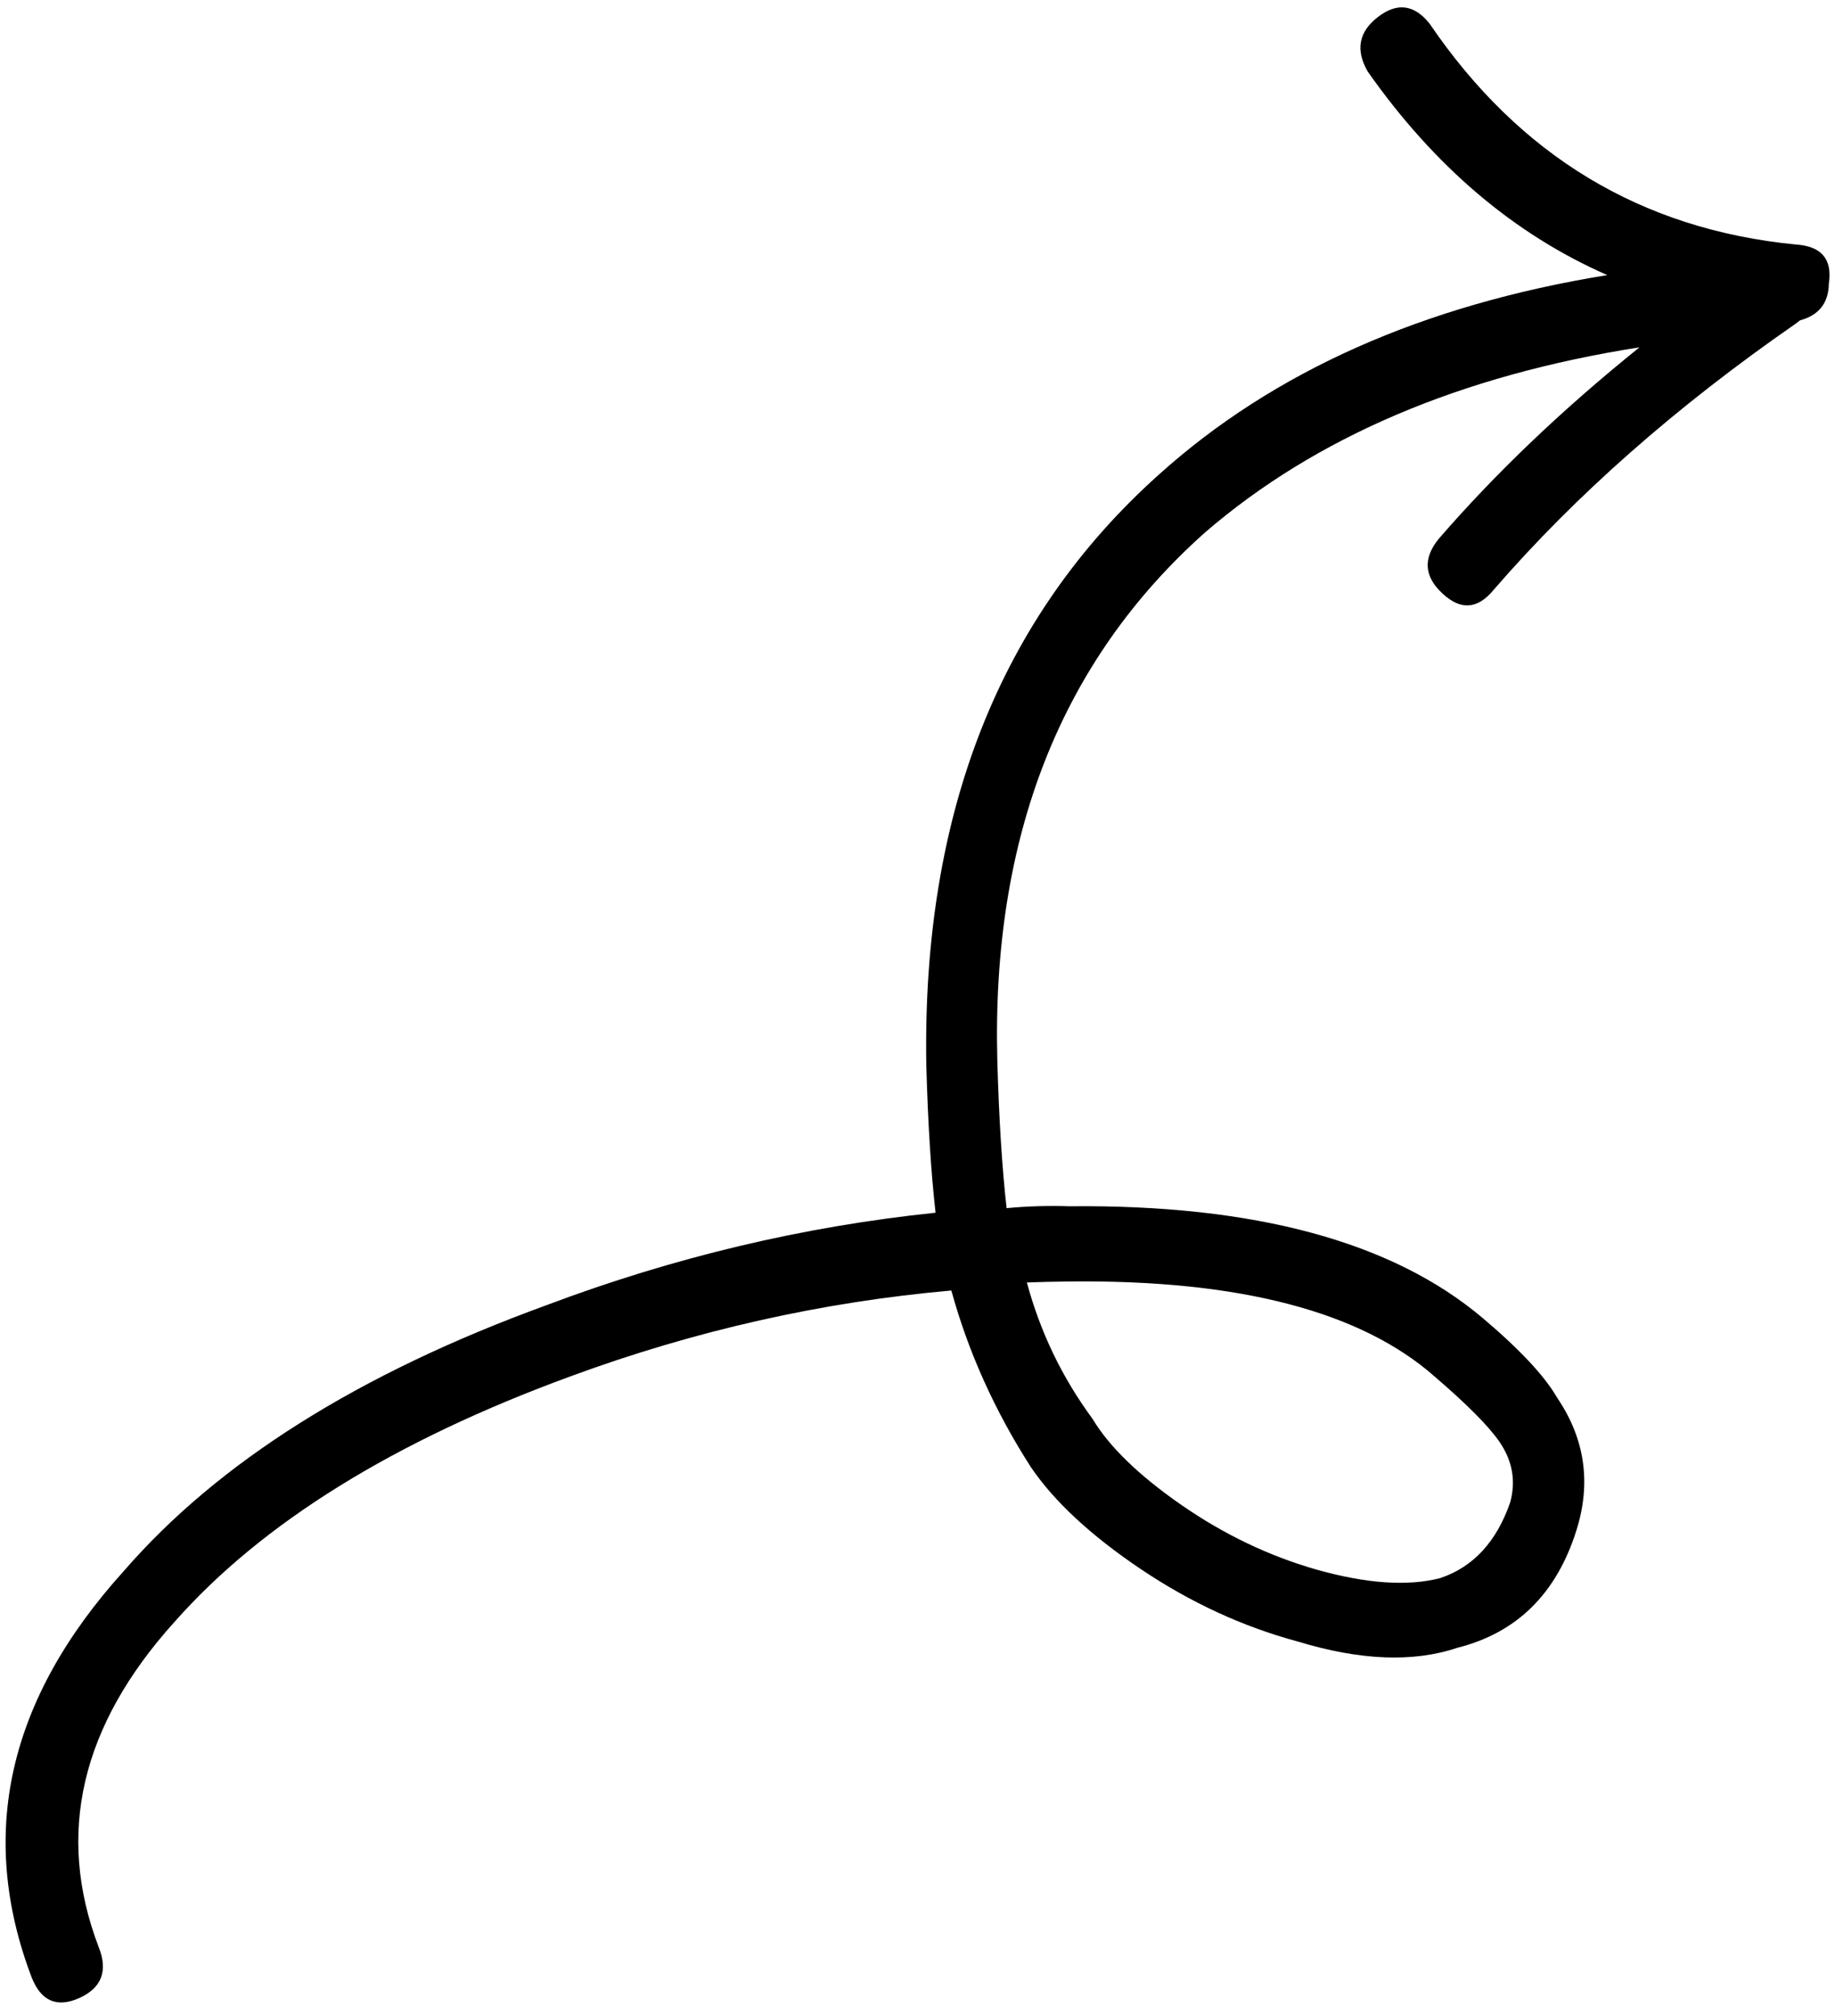 <svg width="92" height="101" viewBox="0 0 92 101" fill="none" xmlns="http://www.w3.org/2000/svg">
<path d="M90.027 12.251C91.318 12.33 91.875 12.985 91.692 14.207C91.678 15.183 91.193 15.796 90.244 16.053L90.022 16.224C84.041 20.367 78.998 24.807 74.892 29.548C74.091 30.528 73.234 30.594 72.319 29.738C71.396 28.886 71.336 27.97 72.14 26.99C74.984 23.709 78.331 20.512 82.197 17.404C73.226 18.811 65.968 21.898 60.424 26.673C53.187 33.113 49.713 41.934 50.002 53.138C50.084 56.078 50.242 58.545 50.467 60.537C51.526 60.437 52.575 60.408 53.62 60.443C62.91 60.349 69.823 62.221 74.349 66.054C76.204 67.623 77.446 68.952 78.067 70.032C79.46 72.081 79.787 74.297 79.036 76.68C78.038 79.856 76.046 81.818 73.063 82.567C70.858 83.309 68.192 83.202 65.07 82.253C62.303 81.508 59.679 80.294 57.182 78.615C54.69 76.937 52.849 75.233 51.673 73.497C49.867 70.68 48.542 67.737 47.697 64.664C41.205 65.237 34.851 66.667 28.626 68.956C19.777 72.194 13.148 76.296 8.753 81.265C4.055 86.465 2.784 91.895 4.947 97.56C5.424 98.754 5.099 99.605 3.98 100.114C2.858 100.618 2.059 100.275 1.587 99.081C-1.135 91.925 0.396 85.147 6.189 78.741C10.927 73.27 17.994 68.822 27.393 65.401C33.766 63.001 40.27 61.453 46.905 60.766C46.681 58.777 46.523 56.312 46.441 53.369C46.23 40.786 50.118 30.92 58.113 23.771C63.849 18.611 71.34 15.281 80.583 13.784C75.919 11.74 71.917 8.341 68.576 3.59C67.951 2.512 68.117 1.597 69.082 0.853C70.041 0.111 70.906 0.22 71.677 1.189C76.18 7.808 82.295 11.496 90.027 12.251ZM53.645 64.211C52.858 64.219 52.136 64.237 51.484 64.261C52.154 66.749 53.251 69.026 54.776 71.095C55.612 72.491 57.1 73.93 59.226 75.406C61.363 76.886 63.617 77.965 66.001 78.647C68.507 79.353 70.578 79.497 72.21 79.073C73.864 78.519 75.032 77.252 75.716 75.278C76.006 74.213 75.833 73.206 75.188 72.261C74.651 71.473 73.568 70.385 71.95 68.994C68.254 65.719 62.155 64.122 53.645 64.211Z" fill="black"/>
</svg>
